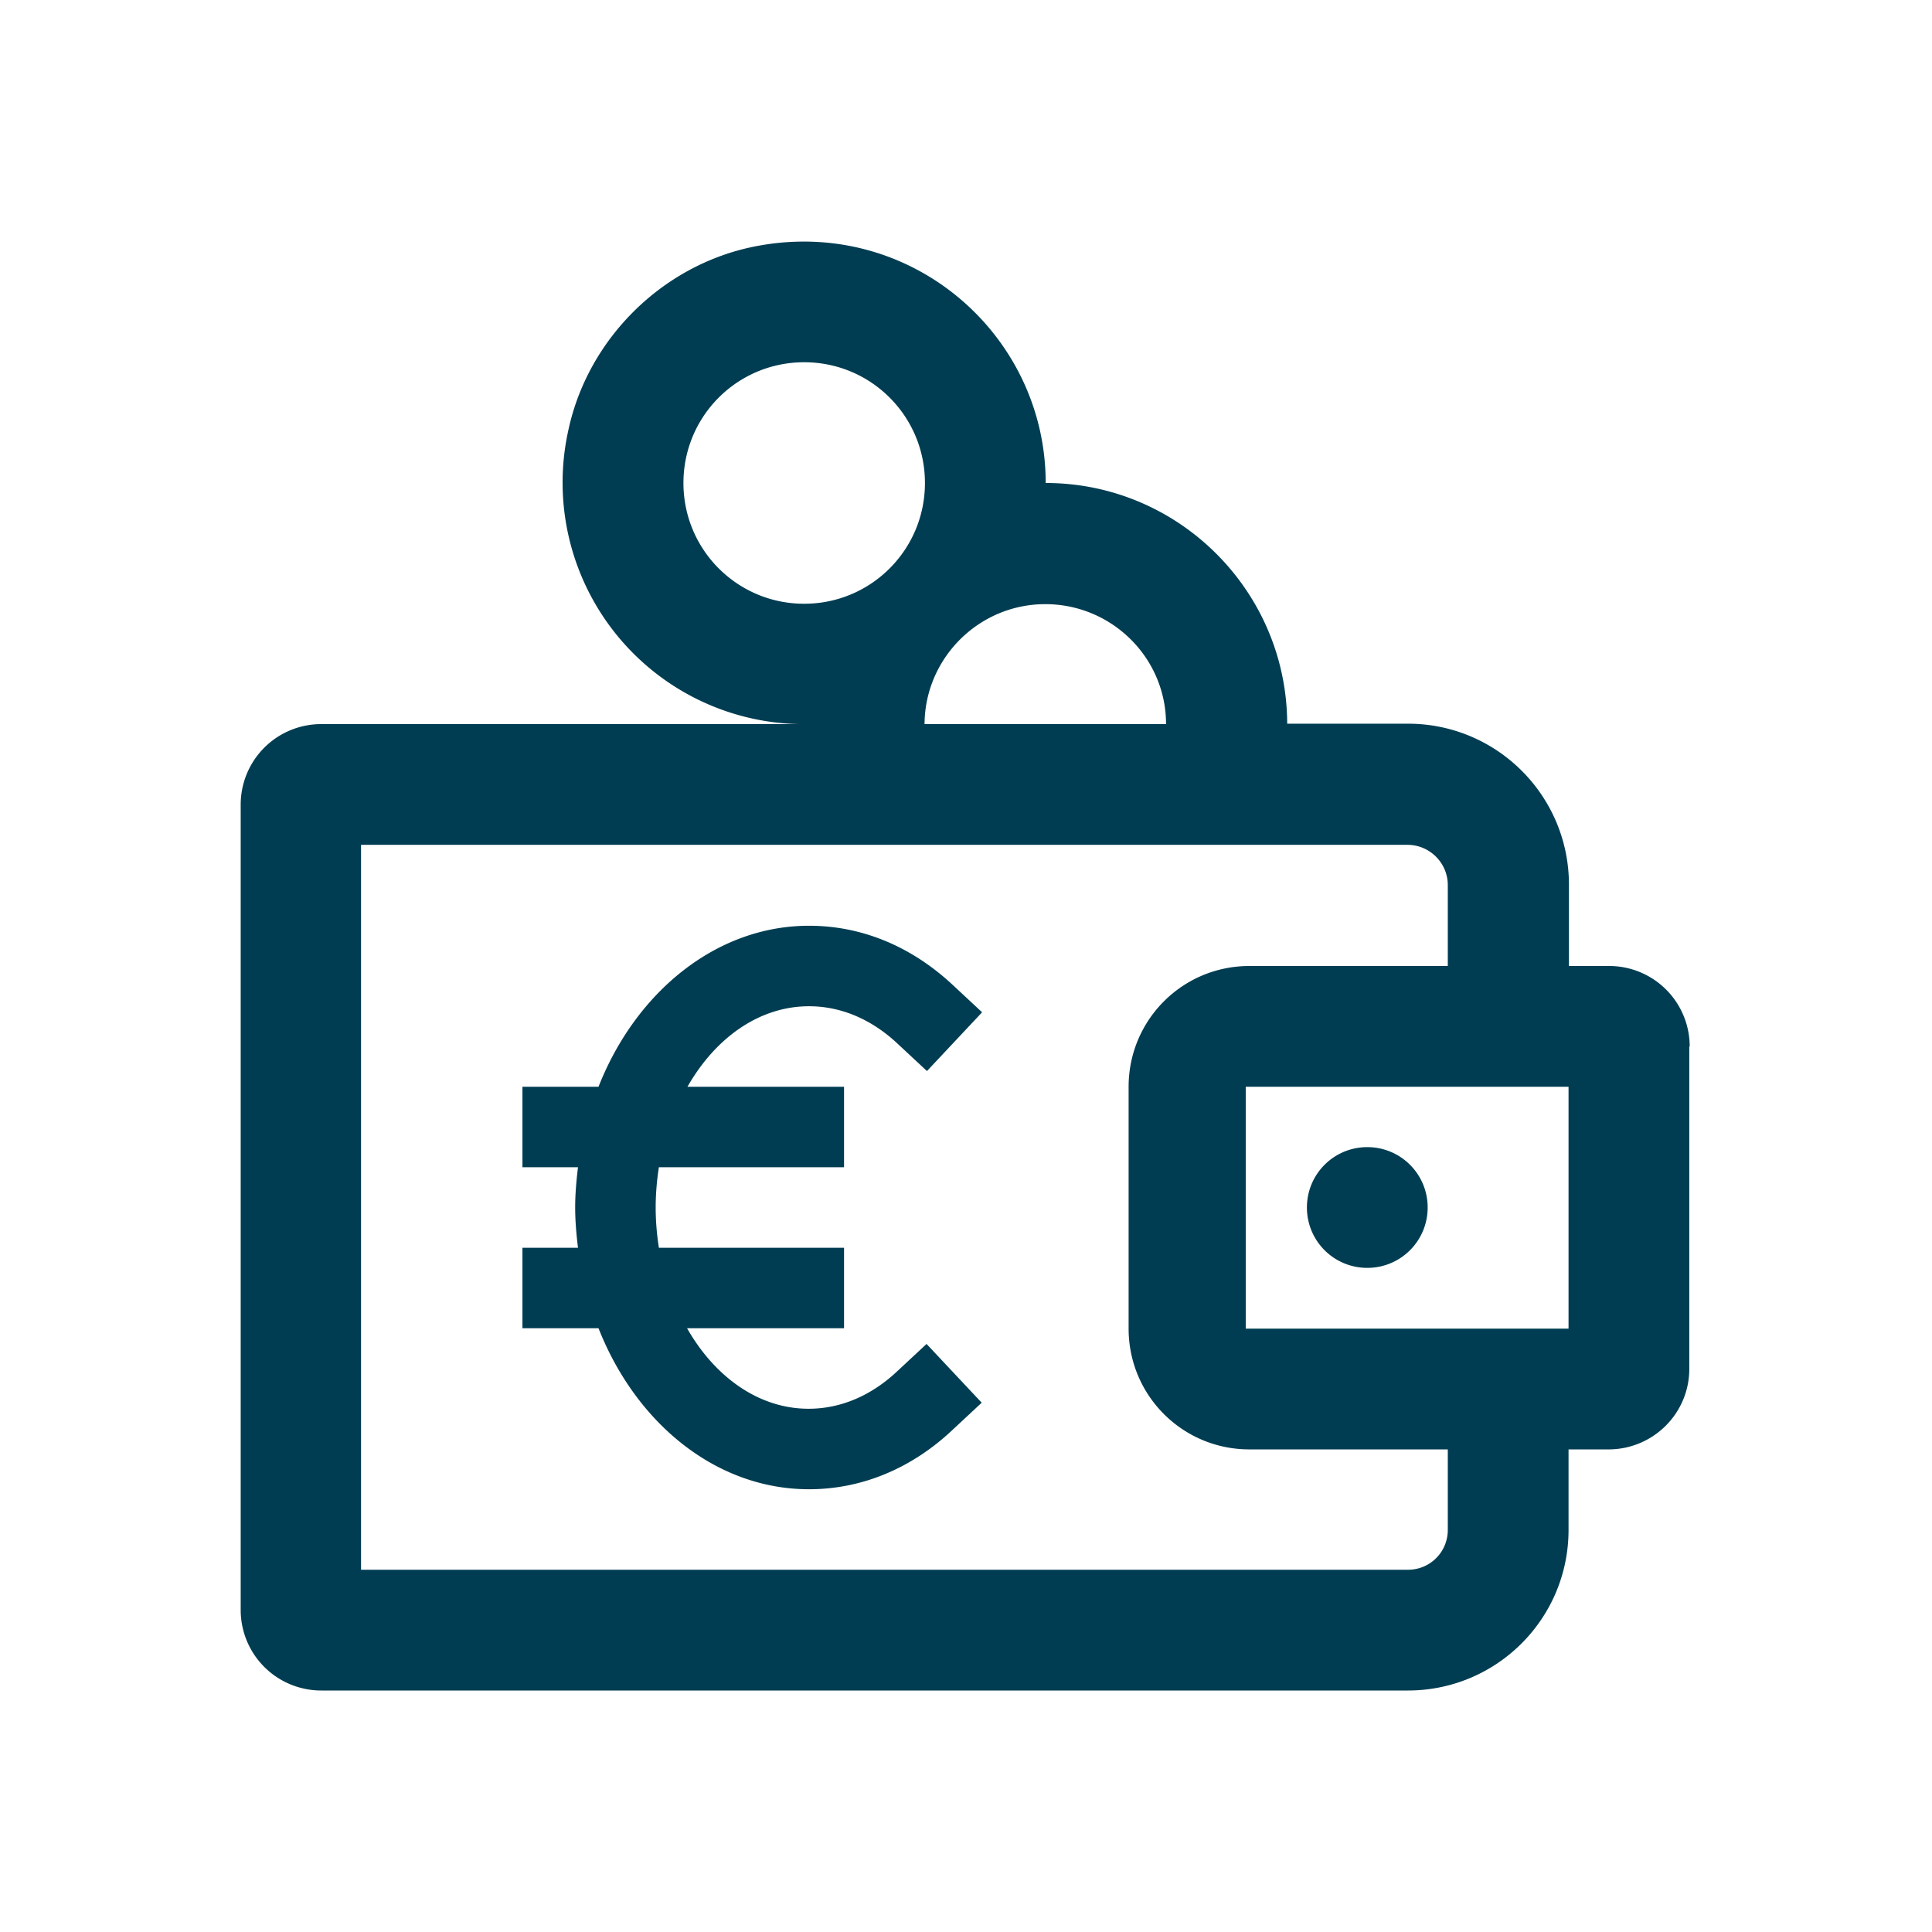 <svg xmlns="http://www.w3.org/2000/svg" viewBox="0 0 48 48" fill="#003D52"><title>Inkomen</title><path d="M17.07 27h3.9v2h-4.6c-.05.32-.08.66-.08 1s.03.68.08 1h4.6v2h-3.9c.69 1.21 1.78 2 3.02 2 .79 0 1.55-.32 2.2-.93l.73-.68 1.37 1.46-.73.68C22.64 36.49 21.4 37 20.1 37c-2.31 0-4.3-1.64-5.23-4h-1.89v-2h1.38c-.04-.33-.07-.66-.07-1s.03-.67.07-1h-1.38v-2h1.89c.93-2.36 2.93-4 5.23-4 1.31 0 2.54.51 3.57 1.47l.73.68-1.37 1.46-.73-.68c-.65-.61-1.41-.93-2.2-.93-1.24 0-2.33.79-3.02 2Zm24.9-1v8.01c0 1.1-.89 1.99-1.99 2h-1.01v2c0 2.21-1.79 3.99-3.99 3.99h-27a2 2 0 0 1-2-2V19.99a2 2 0 0 1 2-2h11.85a6.002 6.002 0 0 1-5.71-7.3c.48-2.25 2.3-4.07 4.55-4.55 3.88-.82 7.31 2.13 7.31 5.86 3.3 0 5.99 2.68 6 5.98h3c2.21 0 4 1.79 4 4V24h1a2 2 0 0 1 2 2Zm-19-8.01h6c0-1.65-1.35-2.98-3-2.98s-2.99 1.34-3 2.98ZM19.98 15c1.66 0 3-1.34 3-3s-1.34-3-3-3-3 1.34-3 3 1.34 3 3 3Zm15.99 21.01h-4.93c-1.66 0-3-1.34-3-3V27c0-1.66 1.34-3 3-3h4.93v-2.01c0-.55-.45-1-1-1h-26V39h26.01c.55 0 .99-.44.99-.99v-2Zm3-9.01h-8.02v6.01h8.02V27Zm-5 4.5c.83 0 1.5-.67 1.5-1.5s-.67-1.5-1.5-1.5-1.5.67-1.5 1.5.67 1.5 1.5 1.5Z"/></svg>
